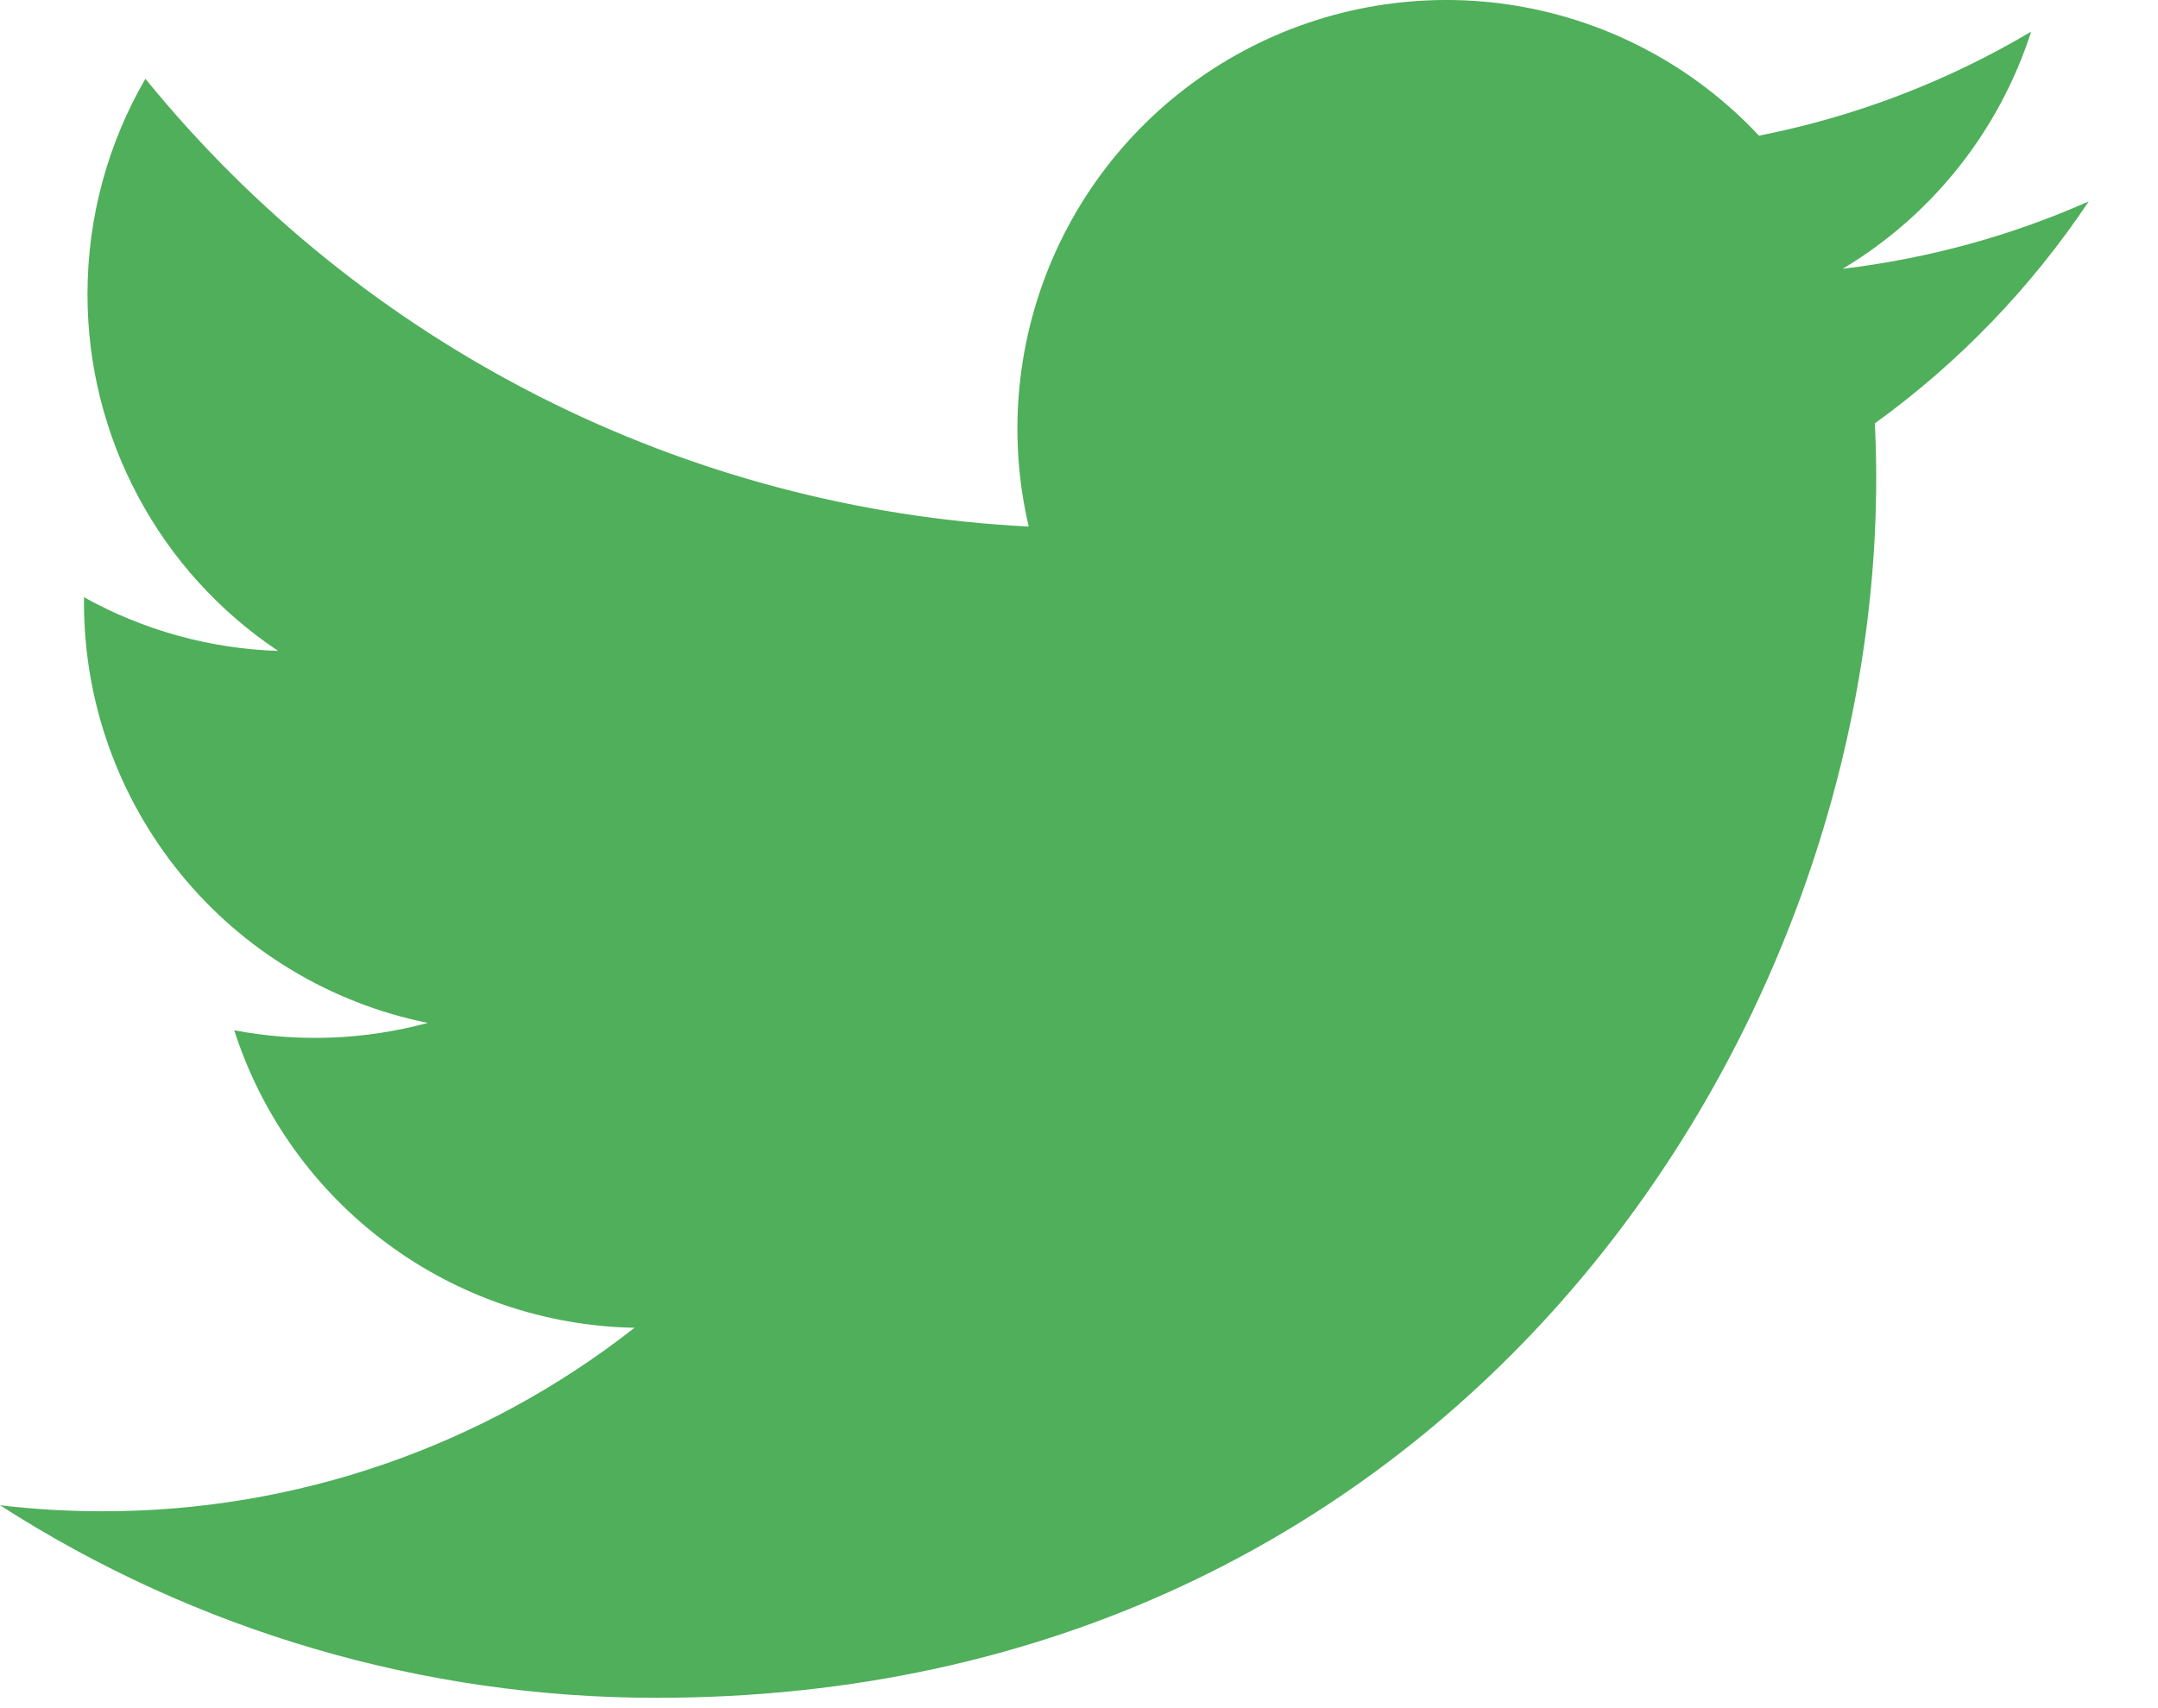 <svg width="24" height="19" viewBox="0 0 24 19" fill="none" xmlns="http://www.w3.org/2000/svg">
<path d="M23.23 2.24C22.376 2.619 21.458 2.874 20.493 2.99C21.489 2.394 22.234 1.457 22.589 0.352C21.653 0.908 20.63 1.299 19.562 1.509C18.845 0.742 17.894 0.234 16.858 0.063C15.822 -0.107 14.758 0.069 13.832 0.565C12.907 1.06 12.17 1.848 11.738 2.804C11.306 3.761 11.201 4.834 11.441 5.857C9.546 5.761 7.692 5.269 6 4.411C4.307 3.553 2.814 2.349 1.617 0.876C1.208 1.582 0.973 2.401 0.973 3.272C0.972 4.057 1.166 4.83 1.536 5.522C1.905 6.214 2.44 6.804 3.093 7.24C2.336 7.216 1.596 7.011 0.934 6.643V6.705C0.934 7.805 1.315 8.872 2.012 9.724C2.708 10.576 3.679 11.16 4.757 11.378C4.055 11.568 3.319 11.596 2.605 11.46C2.909 12.407 3.502 13.235 4.3 13.828C5.099 14.422 6.063 14.751 7.057 14.769C5.369 16.094 3.284 16.813 1.138 16.81C0.757 16.81 0.378 16.788 0 16.743C2.179 18.144 4.715 18.887 7.305 18.885C16.073 18.885 20.866 11.623 20.866 5.325C20.866 5.12 20.861 4.913 20.851 4.709C21.784 4.035 22.588 3.2 23.228 2.243L23.23 2.24Z" fill="#4FAF5A"/>
</svg>
